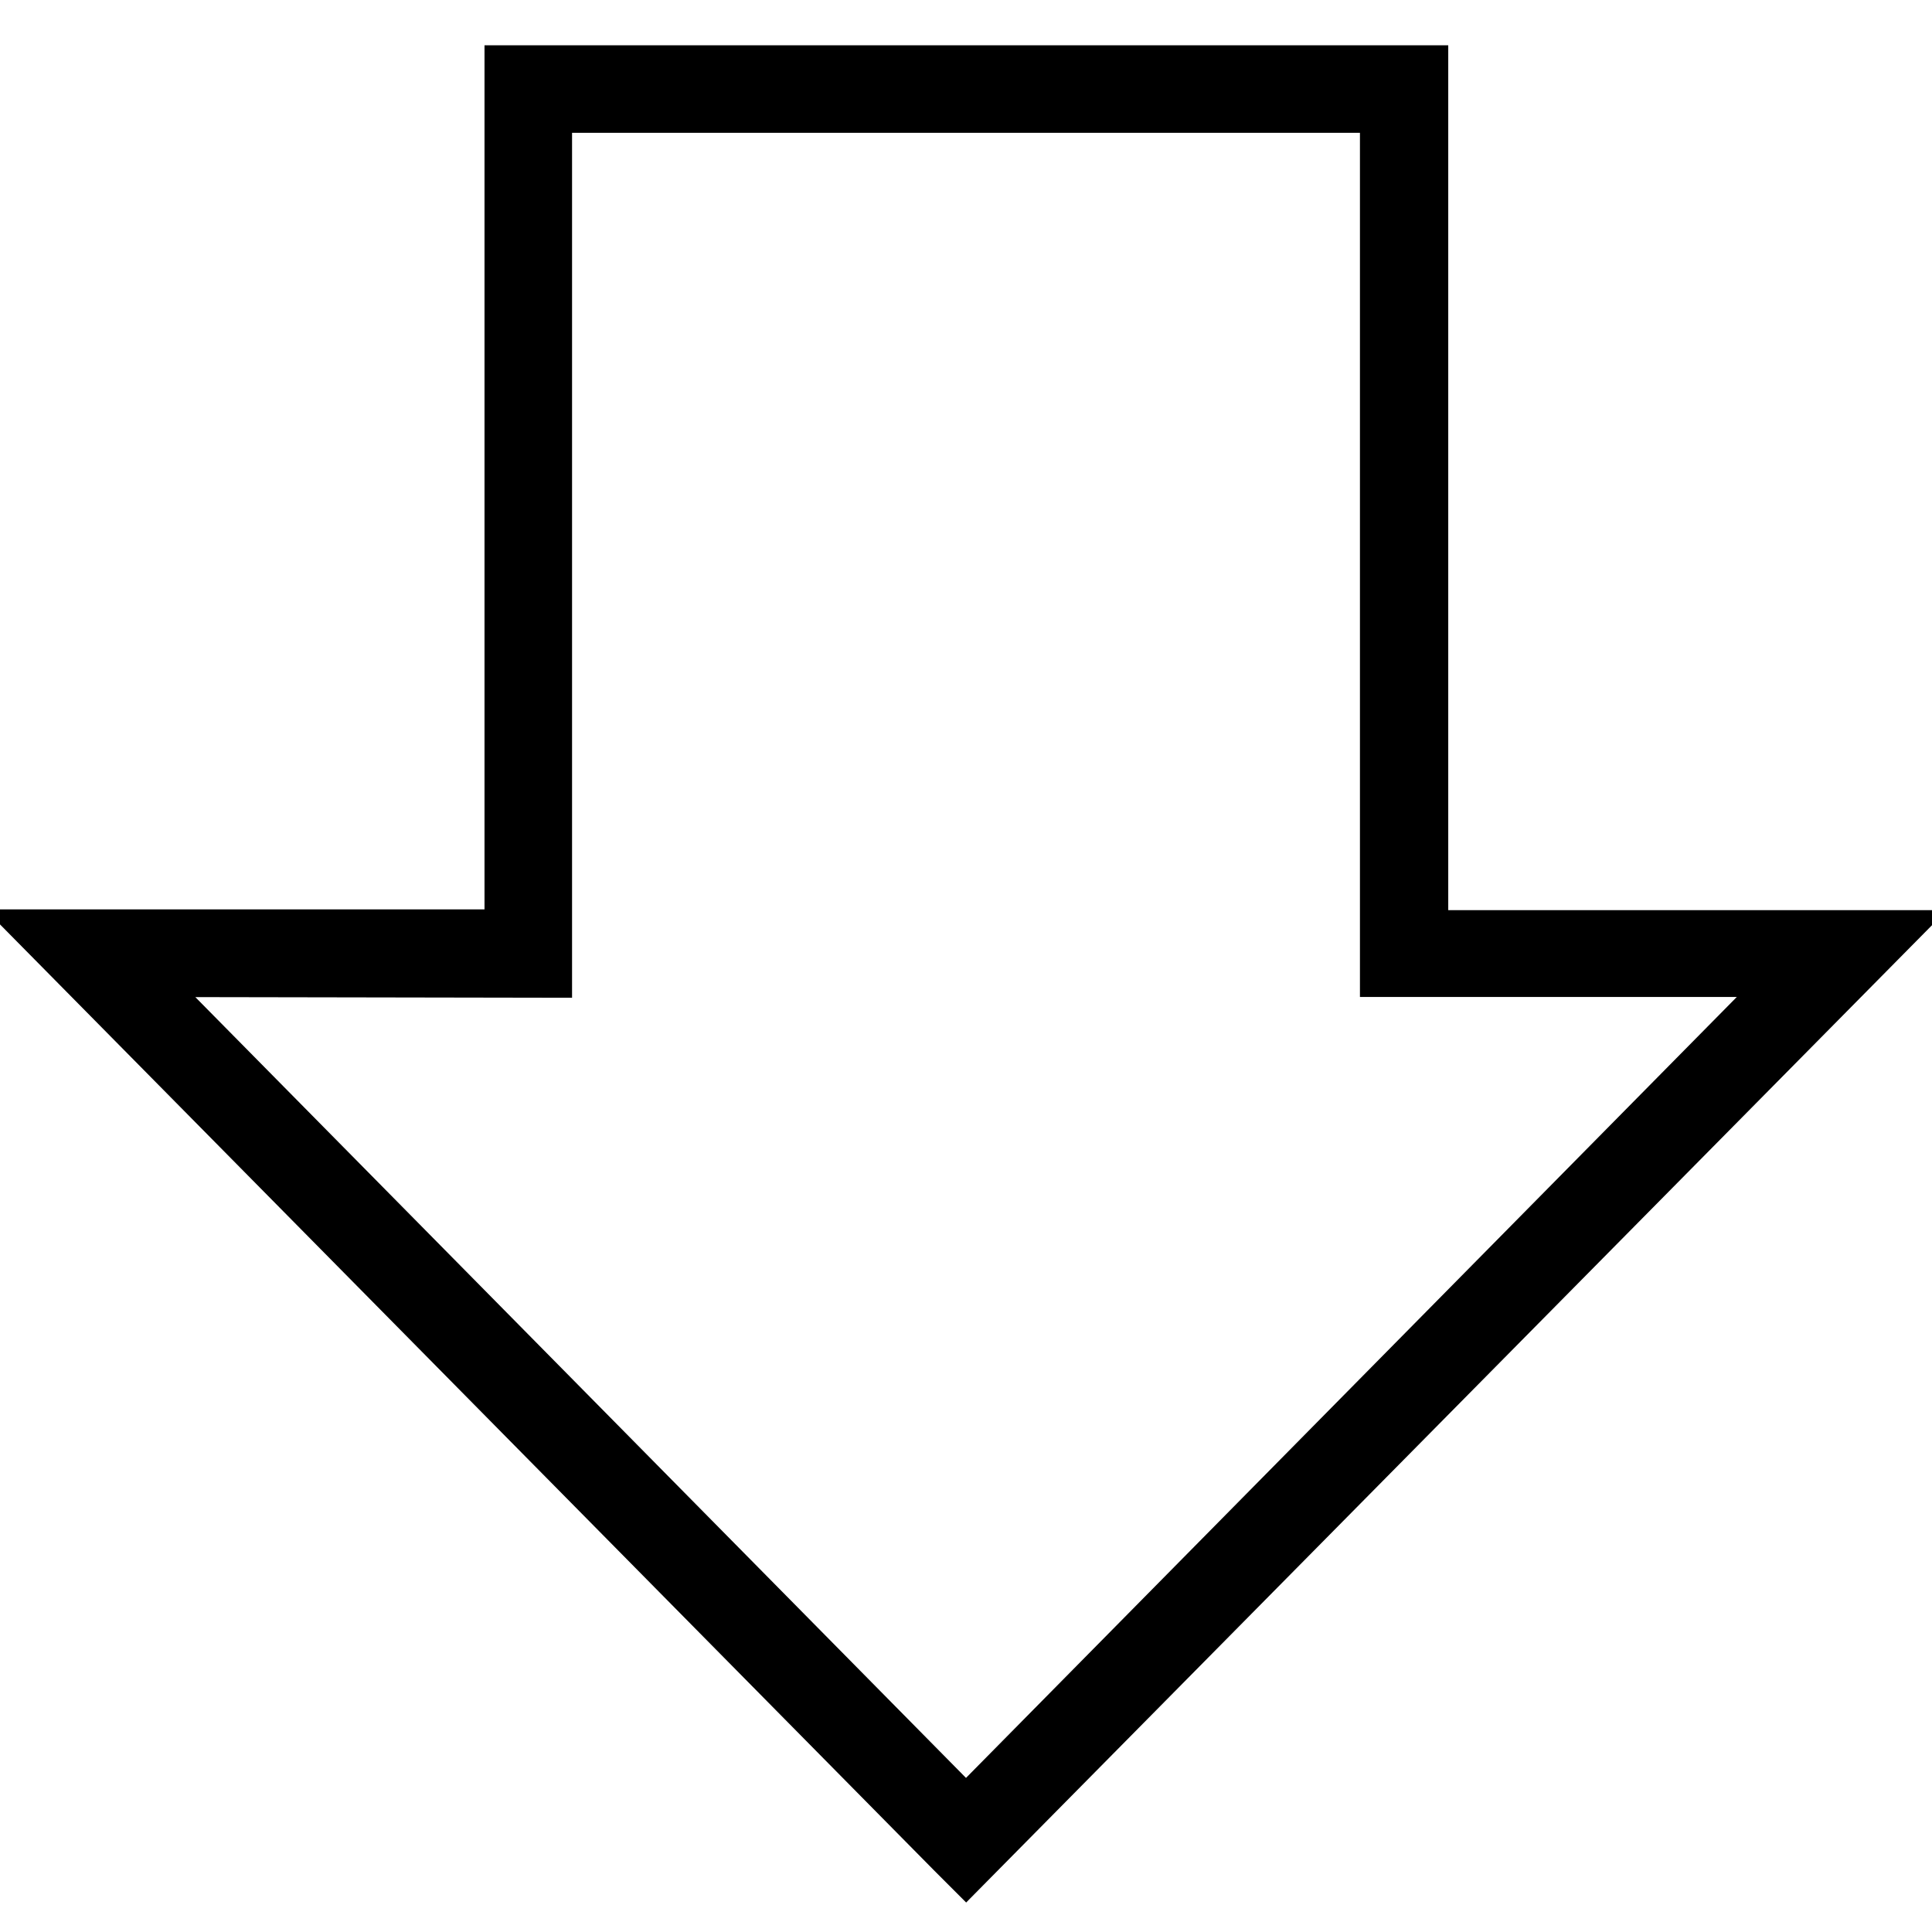 <?xml version="1.0" encoding="utf-8"?>
<!-- Svg Vector Icons : http://www.onlinewebfonts.com/icon -->
<!DOCTYPE svg PUBLIC "-//W3C//DTD SVG 1.1//EN" "http://www.w3.org/Graphics/SVG/1.1/DTD/svg11.dtd">
<svg version="1.1" xmlns="http://www.w3.org/2000/svg" xmlns:xlink="http://www.w3.org/1999/xlink" x="0px" y="0px" viewBox="0 0 256 256" enable-background="new 0 0 256 256" xml:space="preserve">
<g> <path stroke-width="10" fill-opacity="0" stroke="#000000"  d="M128,245l-0.6-0.6L10,125.5h59.2V11h117.7v114.6H246L128,245z M13.9,127.1L128,242.7l114.1-115.6h-56.9 V12.6H70.8v114.6L13.9,127.1L13.9,127.1z"/></g>
</svg>